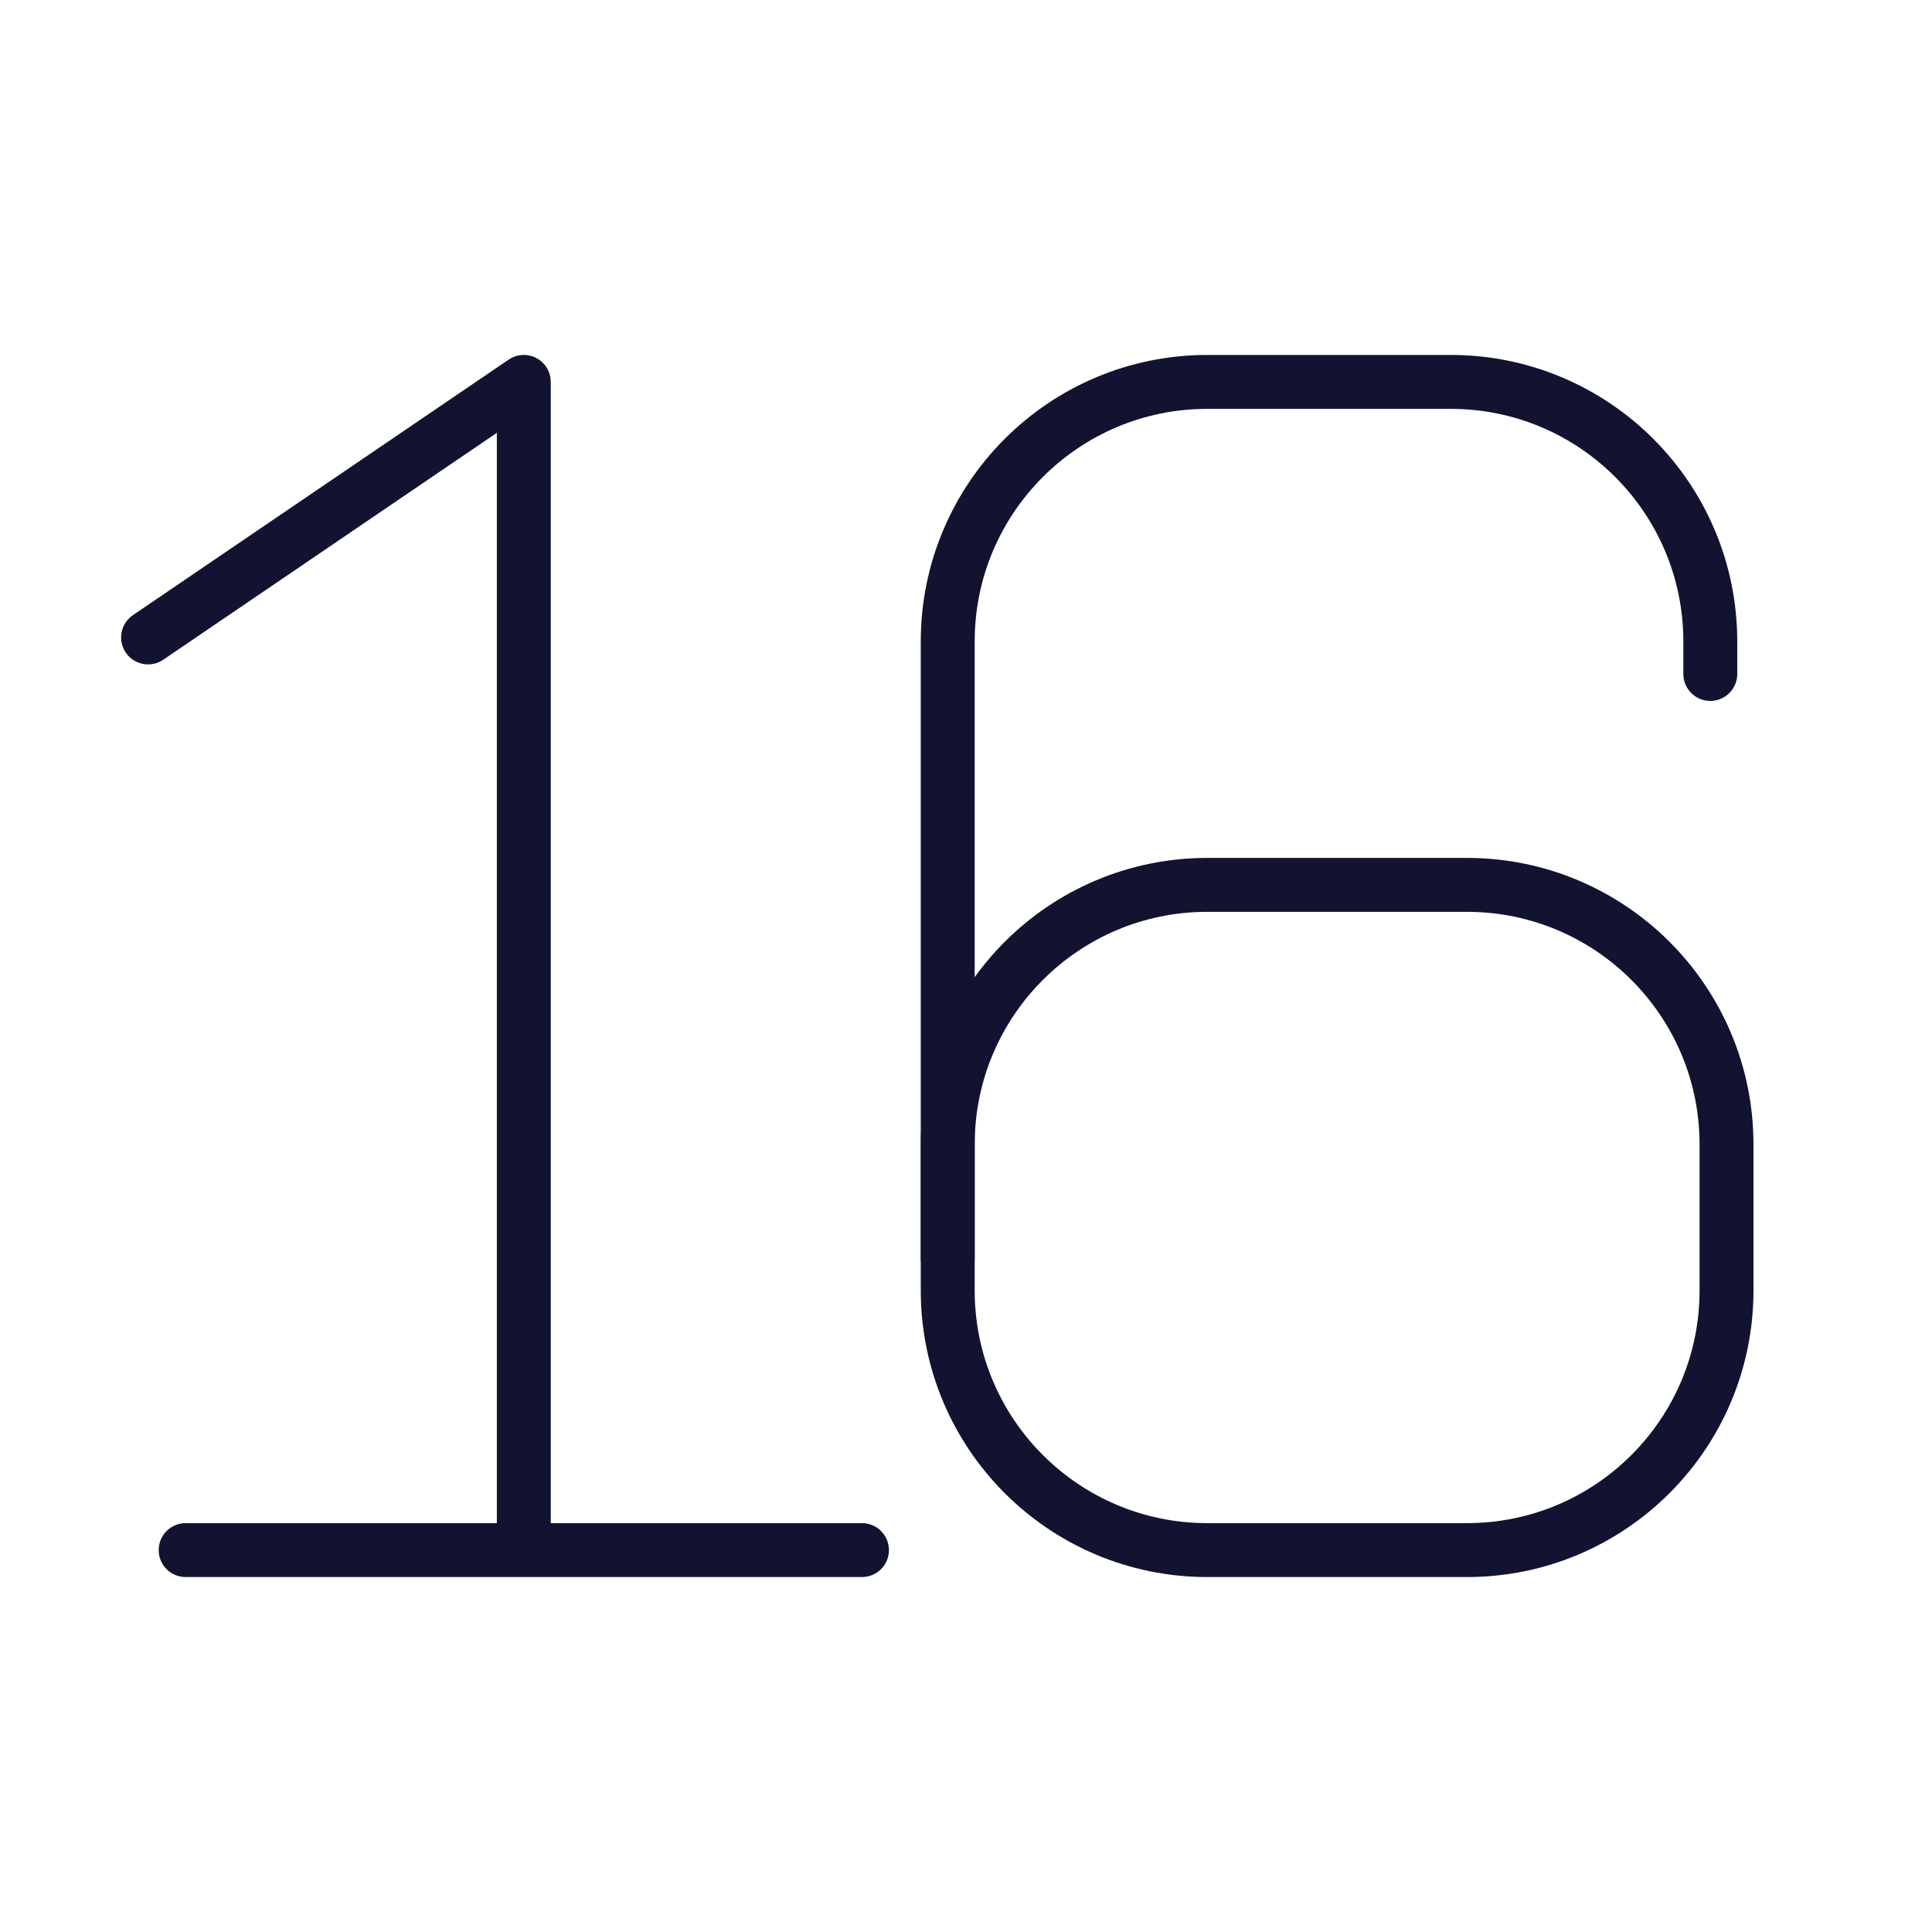 <svg xmlns="http://www.w3.org/2000/svg" width="430" height="430" style="width:100%;height:100%;transform:translate3d(0,0,0);content-visibility:visible" viewBox="0 0 430 430"><defs><clipPath id="a"><path d="M0 0h430v430H0z"/></clipPath><clipPath id="e"><path d="M0 0h430v430H0z"/></clipPath><clipPath id="d"><path d="M0 0h430v430H0z"/></clipPath><clipPath id="c"><path d="M0 0h430v430H0z"/></clipPath><clipPath id="b"><path d="M0 0h430v430H0z"/></clipPath></defs><g fill="none" clip-path="url(#a)"><g clip-path="url(#b)" style="display:none"><g style="display:none"><path class="primary"/><path class="primary"/></g><g style="display:none"><path class="primary"/><path class="primary"/></g><g style="display:none"><path class="primary"/><path class="primary"/></g><g style="display:none"><path class="primary"/><path class="primary"/></g></g><g clip-path="url(#c)" style="display:none"><g style="display:none"><path class="primary"/><path class="primary"/></g><g style="display:none"><path class="primary"/><path class="primary"/></g></g><g stroke="#121331" stroke-linecap="round" stroke-linejoin="round" stroke-width="12" clip-path="url(#d)" style="display:block"><g style="display:block"><path d="M210.933 272.109v-17.387c0-31.91 25.868-57.778 57.778-57.778h57.778c31.91 0 57.778 25.868 57.778 57.778 0 0 0 0 0 0v32.5c0 31.91-25.868 57.778-57.778 57.778h-57.778c-31.91 0-57.778-25.868-57.778-57.778v-15.113" class="primary"/><path d="M380.656 150v-7.222c0-31.91-25.868-57.778-57.778-57.778h-54.167c-31.91 0-57.778 25.868-57.778 57.778V280" class="primary"/></g><path d="M116.581 345V85l-83.625 56.875M116.581 345H41.318m150.526 0h-75.263M112.4 215" class="primary" style="display:block"/></g><g clip-path="url(#e)" style="display:none"><g style="display:none"><path class="primary"/><path class="primary"/></g><g style="display:none"><path class="primary"/><path class="primary"/></g></g></g></svg>